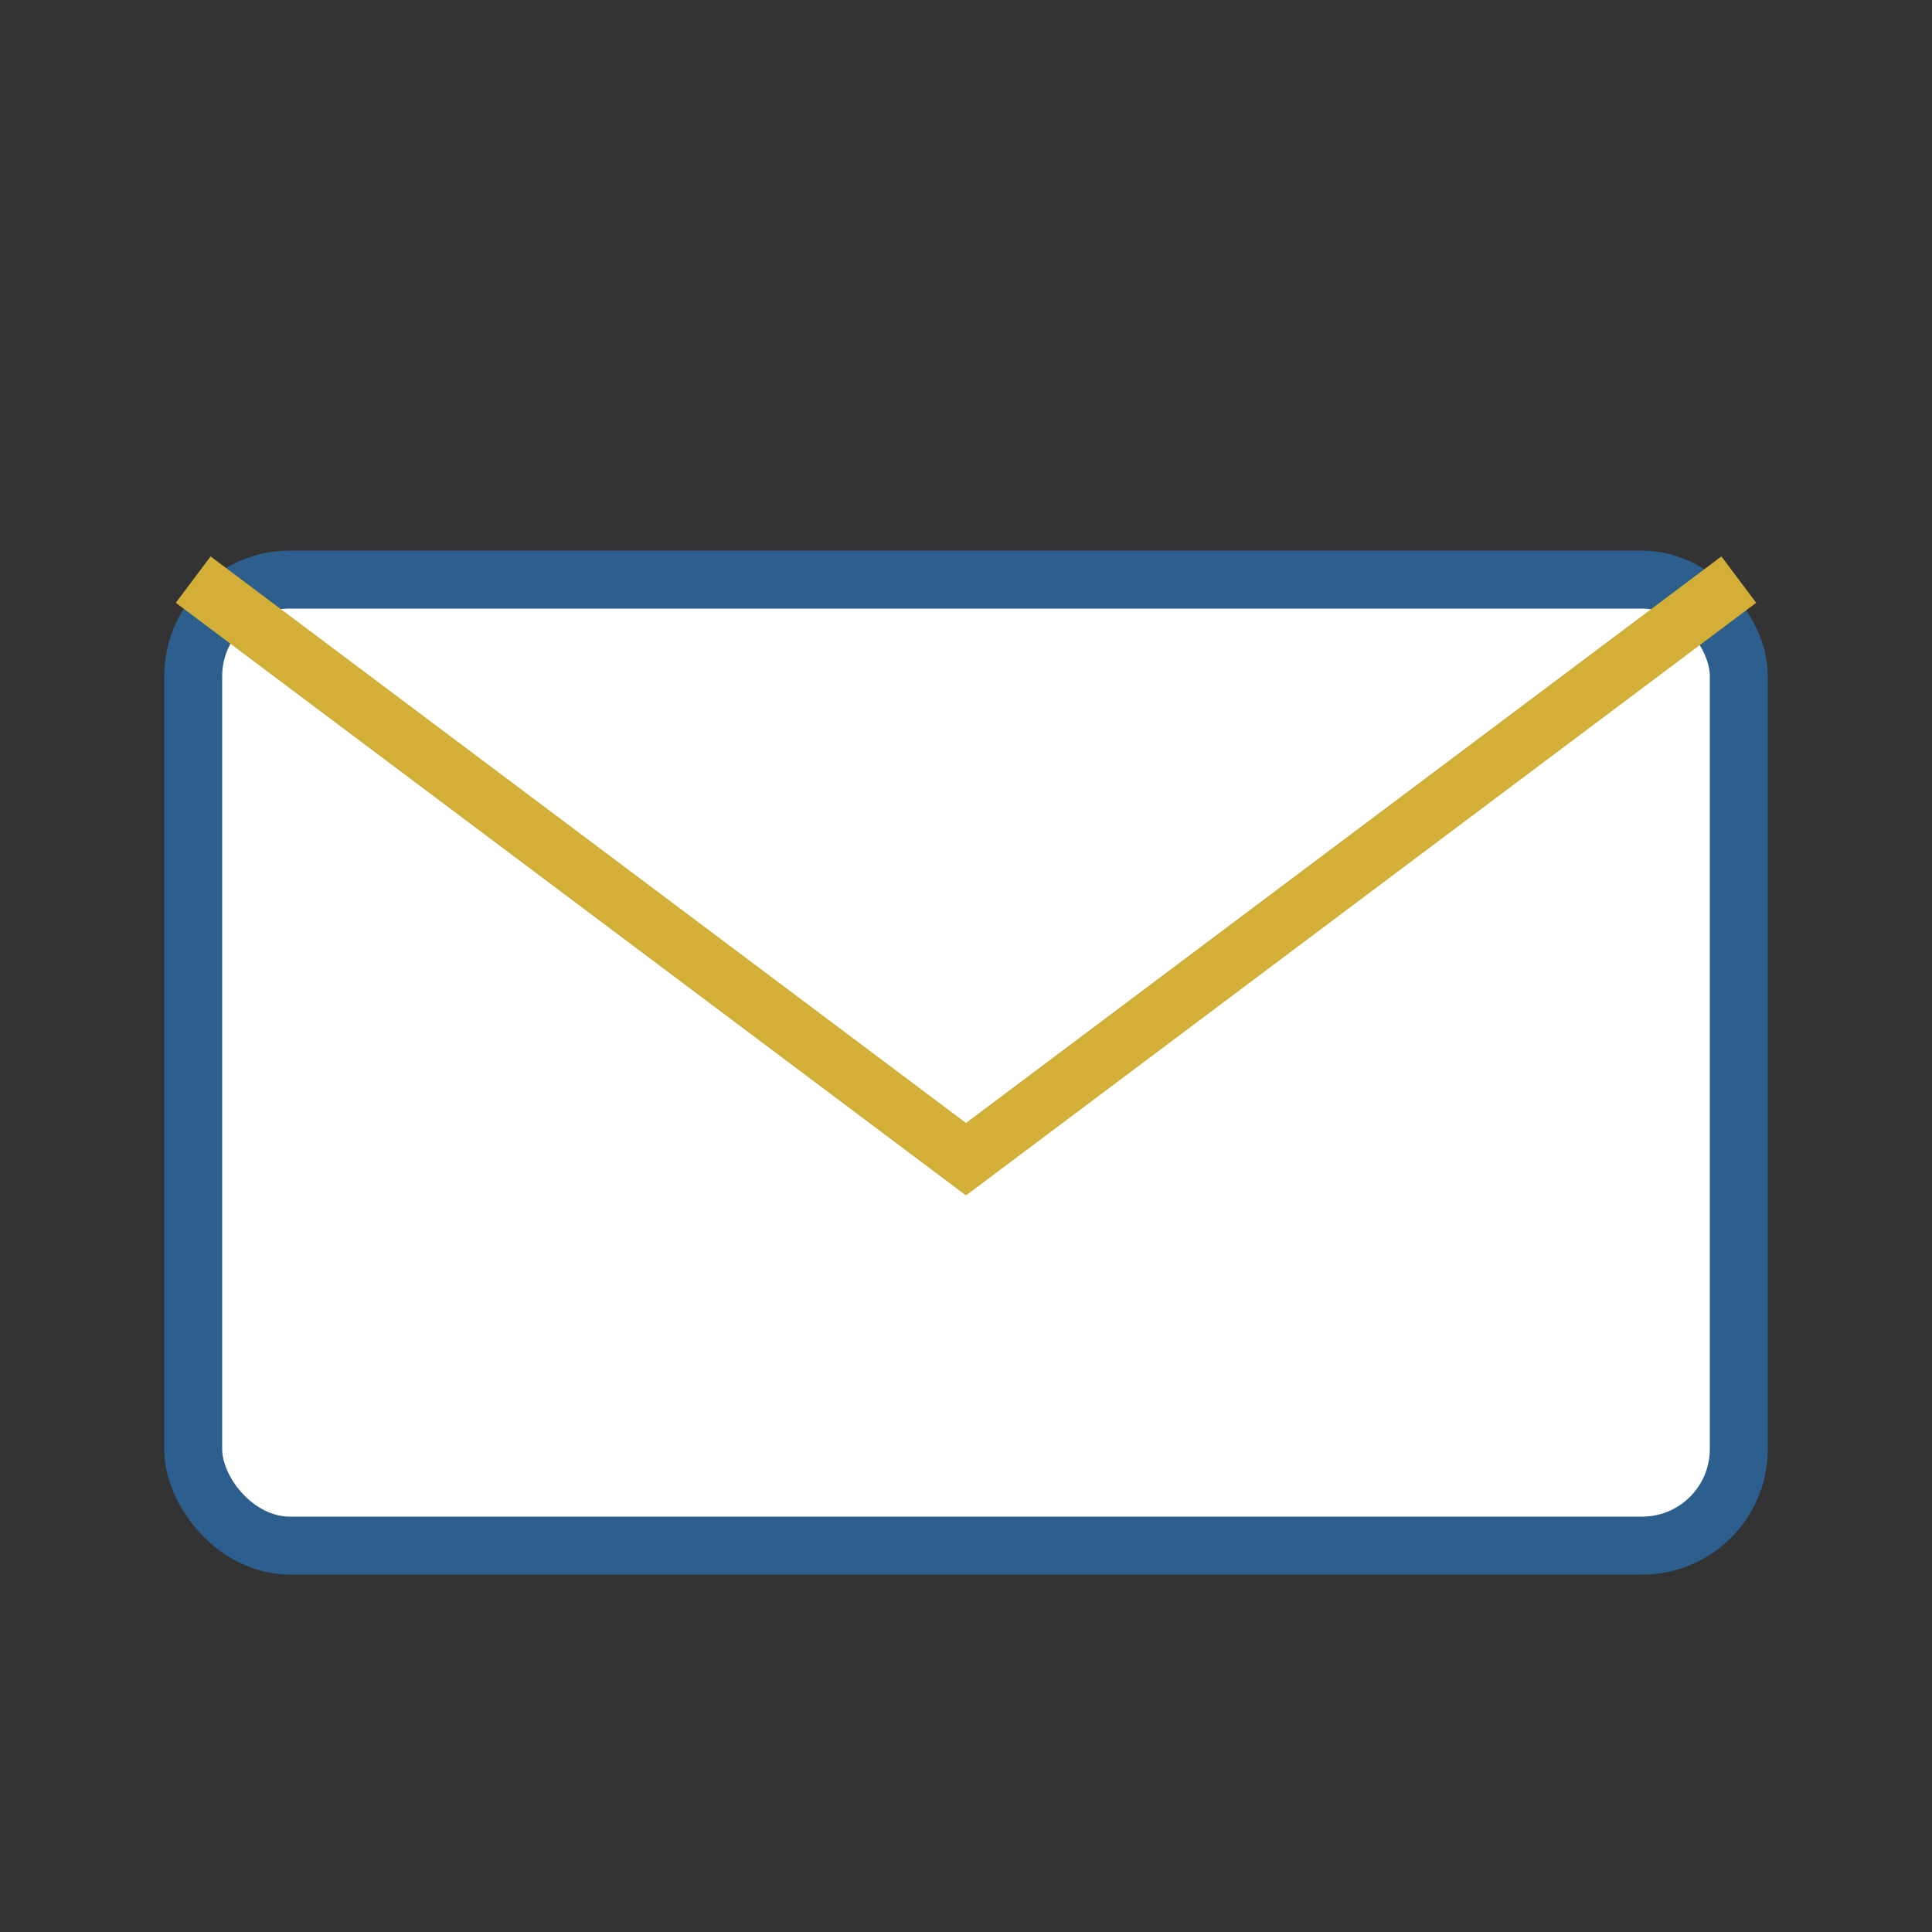 <svg xmlns="http://www.w3.org/2000/svg" viewBox="0 0 100 100">
  <rect x="0" y="0" width="100" height="100" fill="#333333" stroke="none"/>
  <rect x="10" y="30" width="80" height="50" rx="5" fill="white" stroke="#2C5F8D" stroke-width="3"/>
  <path d="M10 30 L50 60 L90 30" stroke="#D4AF37" stroke-width="3" fill="none"/>
</svg>
